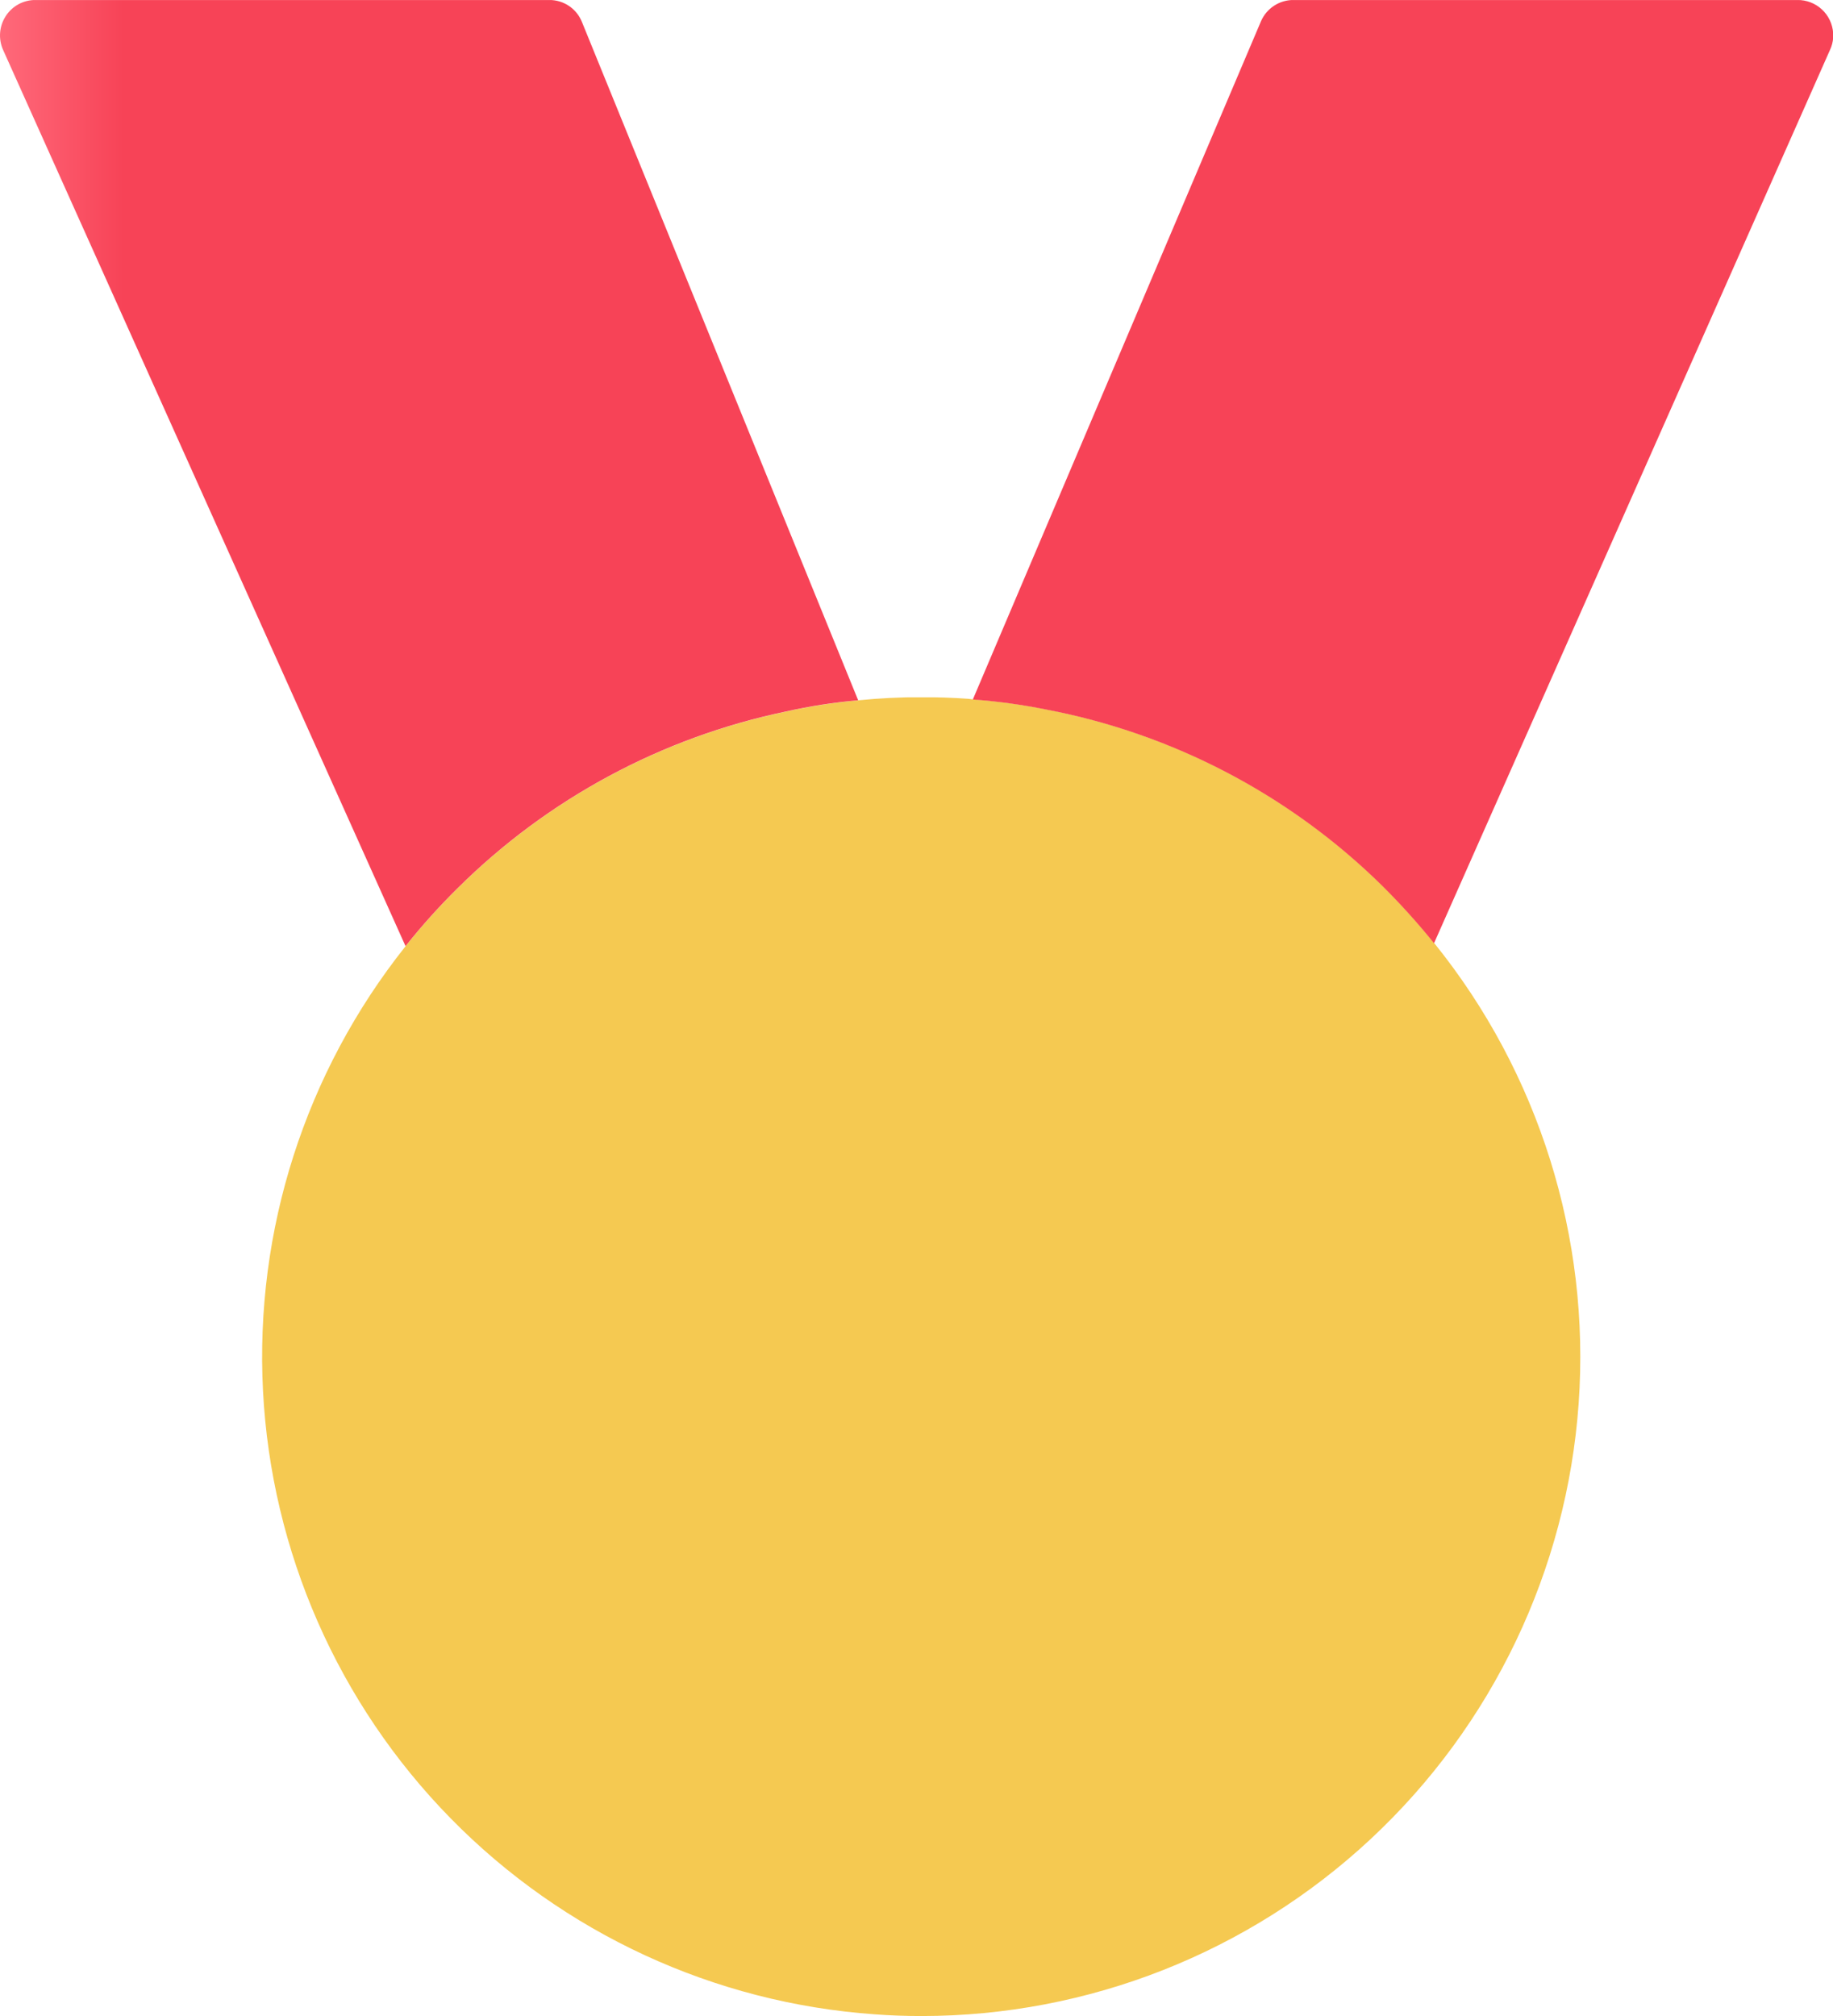 <svg xmlns="http://www.w3.org/2000/svg" xmlns:xlink="http://www.w3.org/1999/xlink" width="34.912" height="38.39" viewBox="0 0 34.912 38.39"><defs><clipPath id="clip-path"><path id="Path_4872" data-name="Path 4872" d="M13.488,5.73a10.36,10.36,0,0,0-1.374.213A12.5,12.5,0,0,0,5.855,9.312a12.232,12.232,0,0,0-.988,1.1A12.552,12.552,0,0,0,13.8,30.75c.3.023.6.033.9.033A12.551,12.551,0,0,0,24.46,10.352a13.377,13.377,0,0,0-.993-1.1,12.446,12.446,0,0,0-6.4-3.351,11.293,11.293,0,0,0-1.391-.19c-.033-.007-.07-.007-.1-.012-.3-.021-.592-.03-.887-.03a11.923,11.923,0,0,0-1.194.059" transform="translate(-2.13 -5.671)" fill="none"></path></clipPath><linearGradient id="linear-gradient" x1="-0.187" y1="1" x2="-0.096" y2="1" gradientUnits="objectBoundingBox"><stop offset="0" stop-color="#ffd774"></stop><stop offset="1" stop-color="#f5c951"></stop></linearGradient><clipPath id="clip-path-2"><path id="Path_4873" data-name="Path 4873" d="M.678,0A.668.668,0,0,0,.109.307.676.676,0,0,0,.06.953L7.724,18.017a12.232,12.232,0,0,1,.988-1.1,12.5,12.5,0,0,1,6.259-3.369,10.36,10.36,0,0,1,1.374-.213L11.084.419A.665.665,0,0,0,10.463,0Z" transform="translate(0)" fill="none"></path></clipPath><linearGradient id="linear-gradient-2" x1="0.002" y1="2.131" x2="0.145" y2="2.131" gradientUnits="objectBoundingBox"><stop offset="0" stop-color="#ff697a"></stop><stop offset="1" stop-color="#f74357"></stop></linearGradient><clipPath id="clip-path-3"><path id="Path_4874" data-name="Path 4874" d="M14.018,0A.671.671,0,0,0,13.4.41L7.914,13.32a11.293,11.293,0,0,1,1.391.19,12.446,12.446,0,0,1,6.4,3.351,13.377,13.377,0,0,1,.993,1.1L24.241.948A.648.648,0,0,0,24.3.721V.632A.674.674,0,0,0,23.62,0Z" transform="translate(-7.914 0)" fill="none"></path></clipPath><linearGradient id="linear-gradient-3" x1="-1.131" y1="2.138" x2="-0.988" y2="2.138" xlink:href="#linear-gradient-2"></linearGradient></defs><g id="icon4" transform="translate(-908.044 -660.942)"><g id="Group_11306" data-name="Group 11306" transform="translate(913.031 674.22)"><g id="Group_11305" data-name="Group 11305" clip-path="url(#clip-path)"><rect id="Rectangle_194" data-name="Rectangle 194" width="25.515" height="25.112" transform="translate(-0.205 0.001)" fill="url(#linear-gradient)"></rect></g></g><g id="Group_11308" data-name="Group 11308" transform="translate(908.044 660.942)"><g id="Group_11307" data-name="Group 11307" clip-path="url(#clip-path-2)"><rect id="Rectangle_195" data-name="Rectangle 195" width="16.378" height="18.017" transform="translate(-0.034 0.001)" fill="url(#linear-gradient-2)"></rect></g></g><g id="Group_11310" data-name="Group 11310" transform="translate(926.573 660.942)"><g id="Group_11309" data-name="Group 11309" clip-path="url(#clip-path-3)"><rect id="Rectangle_196" data-name="Rectangle 196" width="16.383" height="17.959" transform="translate(0 0.001)" fill="url(#linear-gradient-3)"></rect></g></g></g></svg>